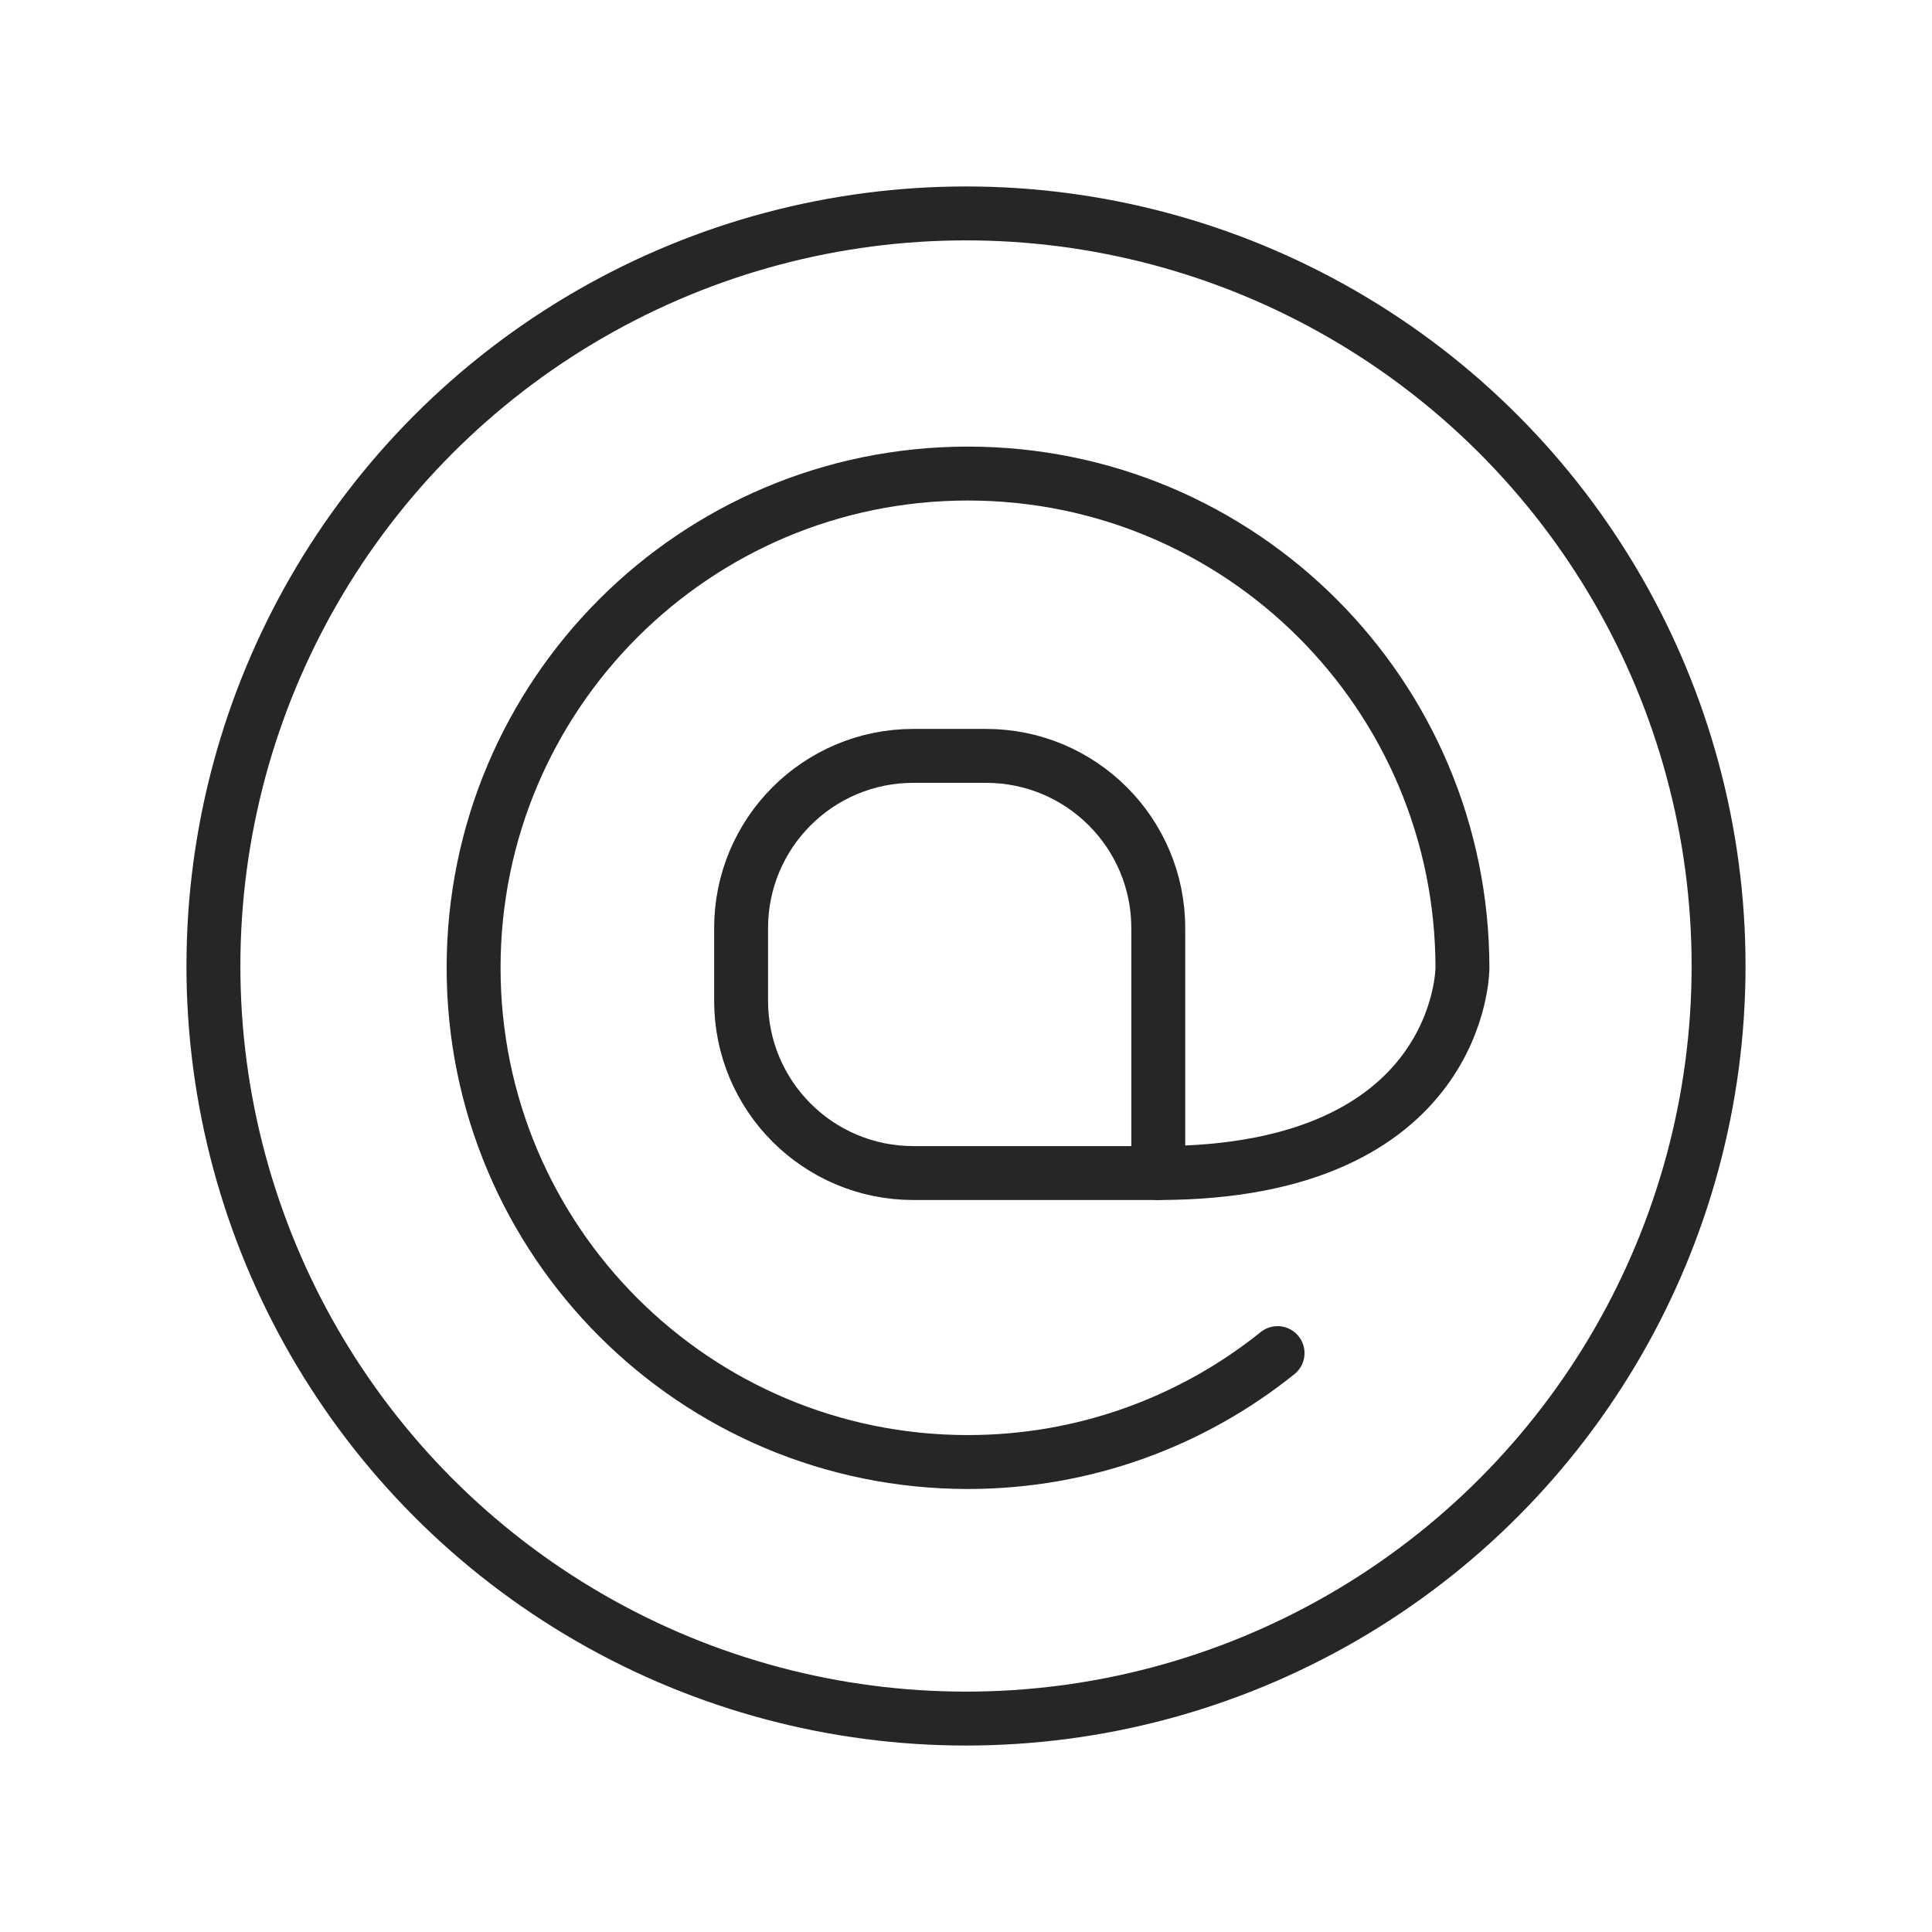 <svg xmlns="http://www.w3.org/2000/svg" width="430" height="430" fill="none" viewBox="0 0 430 430"><g stroke="#262626" stroke-width="12"><circle cx="215" cy="215" r="167.5"/><path stroke-linecap="round" stroke-linejoin="round" stroke-miterlimit="10" d="M257.793 261.082h-54.505c-21.192 0-38.344-17.151-38.344-38.343v-16.162c0-21.192 17.152-38.344 38.344-38.344h16.162c21.192 0 38.343 17.152 38.343 38.344z"/><path stroke-linecap="round" stroke-linejoin="round" stroke-miterlimit="10" d="M257.793 261.082c67.698 0 67.698-45.6 67.698-45.6 0-60.854-49.31-110.082-110.082-110.082s-110 49.228-110 110 49.228 110 110 110c26.057 0 50.052-9.071 68.935-24.243"/></g></svg>